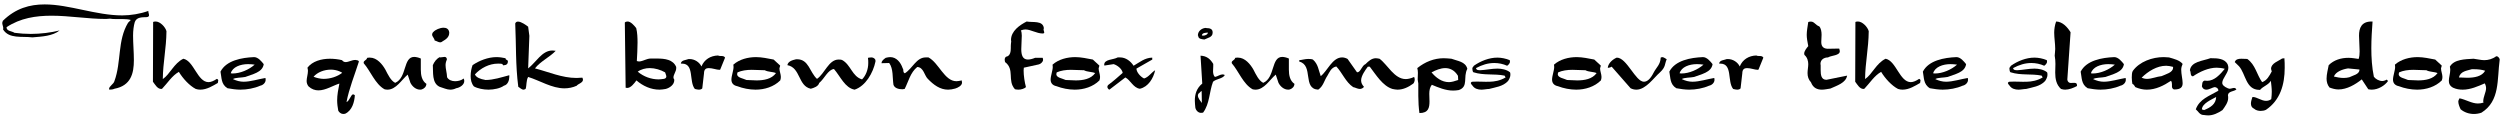 <?xml version="1.0" encoding="UTF-8"?>
<svg xmlns="http://www.w3.org/2000/svg" xmlns:xlink="http://www.w3.org/1999/xlink" width="960px" height="46px" viewBox="0 0 960 46" version="1.1">
<g id="surface1">
<path style=" stroke:none;fill-rule:nonzero;fill:rgb(0%,0%,0%);fill-opacity:1;" d="M 57.23 5.836 C 57.23 5.406 56.957 4.781 56.957 4.352 L 56.957 4.195 C 53.832 5.328 50.16 5.914 46.957 5.914 C 36.879 5.914 26.605 1.695 17.152 1.695 C 11.41 1.695 6.02 3.18 1.098 7.984 C 1.02 8.258 0.863 8.648 0.863 8.805 C 0.863 9.391 1.254 10.25 1.254 10.797 C 1.254 10.953 1.176 11.148 1.176 11.305 C 3.48 15.016 8.441 13.844 12.426 14.352 C 16.254 14.039 20.199 13.844 22.895 11.695 C 19.613 12.516 15.551 13.023 11.84 13.023 C 9.691 13.023 7.543 12.867 5.551 12.594 C 4.574 11.891 2.504 12.047 2.504 10.445 C 7.816 6.93 13.754 6.031 19.848 6.031 C 26.684 6.031 33.715 7.281 40.707 7.281 C 41.059 7.281 41.84 7.164 42.23 7.164 C 42.895 7.281 43.676 7.32 44.379 7.32 L 47.113 7.32 C 48.168 7.32 49.418 7.398 50.238 7.672 L 49.184 8.727 C 45.043 15.562 46.645 23.766 43.949 31.109 C 43.676 32.281 41.879 33.102 41.879 34.156 C 41.879 34.273 41.996 34.352 41.996 34.43 C 42.66 34.43 43.402 34.352 43.949 34.078 C 50.238 32.906 51.41 28.219 51.41 23.102 C 51.41 20.055 51.098 16.578 51.098 13.688 C 51.098 11.773 51.332 9.898 51.762 8.453 C 52.504 6.5 54.535 6.656 56.371 6.578 C 57.035 6.5 57.23 6.188 57.23 5.836 Z M 57.23 5.836 "/>
<path style=" stroke:none;fill-rule:nonzero;fill:rgb(0%,0%,0%);fill-opacity:1;" d="M 83.805 30.875 C 83.805 30.719 83.648 30.367 83.258 30.289 C 82.164 31.031 81.031 31.539 80.094 31.539 C 75.797 31.539 74.469 23.375 70.406 22.555 C 66.812 24.273 65.289 28.492 62.516 30.367 C 62.594 23.844 63.844 18.805 63.922 11.969 C 63.492 10.367 61.5 8.258 59.781 8.258 C 59.547 8.258 59 8.297 58.805 8.453 L 58.727 31.383 C 59.625 32.555 60.445 34.156 61.93 34.156 L 62.242 34.078 C 64.312 31.93 66.07 29.039 68.688 27.594 C 70.211 30.133 72.75 32.906 75.172 34.156 C 75.719 34.352 76.422 34.43 76.891 34.43 C 79.469 34.43 81.812 32.906 83.648 31.852 C 83.648 31.617 83.805 31.109 83.805 30.875 Z M 83.805 30.875 "/>
<path style=" stroke:none;fill-rule:nonzero;fill:rgb(0%,0%,0%);fill-opacity:1;" d="M 102.012 30.641 C 102.012 30.484 101.934 30.133 101.934 29.938 C 99.316 30.367 96.152 31.383 93.574 31.383 C 92.207 31.383 90.801 31.031 89.434 30.367 C 90.449 29.742 92.754 29.859 94.199 29.547 C 96.816 28.492 100.84 27.867 101.27 24.625 C 100.449 23.609 99.121 21.93 97.559 21.93 C 92.832 22.125 86.895 23.18 84.668 27.516 C 85.137 29.742 84.824 32.359 87.363 33.883 C 88.887 34.156 90.684 34.43 92.285 34.43 C 94.824 34.43 97.637 33.922 99.941 32.906 C 100.957 32.711 102.012 31.812 102.012 30.641 Z M 97.793 24.82 C 95.645 26.734 92.285 28.219 89.277 28.219 C 89.16 28.219 88.809 28.141 88.613 28.141 C 89.277 25.719 92.324 24.625 95.254 24.625 C 96.074 24.625 97.051 24.703 97.793 24.82 Z M 97.793 24.82 "/>
<path style=" stroke:none;fill-rule:nonzero;fill:rgb(0%,0%,0%);fill-opacity:1;" d="M 137.824 23.609 C 137.551 23.023 137.004 23.18 136.496 23.023 L 136.379 23.023 C 135.129 23.023 133.879 23.844 132.707 23.844 C 132.238 23.844 131.691 23.609 131.34 23.102 C 129.973 22.75 128.176 22.555 126.691 22.555 C 123.371 22.555 119.934 23.531 118.059 25.992 C 118.137 26.344 118.254 26.812 118.254 27.164 C 118.254 28.492 117.746 29.938 117.746 31.109 C 117.746 31.852 118.02 32.633 118.488 33.18 C 119.66 34.273 120.988 34.703 122.277 34.703 C 125.051 34.703 128.02 32.789 130.324 32.086 C 129.895 34.273 129.465 36.422 129.465 38.57 C 129.465 39.82 129.66 41.266 129.895 42.516 C 130.246 43.18 130.988 43.766 131.809 43.766 C 131.965 43.766 132.355 43.688 132.512 43.688 C 135.285 42.438 136.105 39.039 136.262 36.578 C 136.105 36.422 135.754 36.227 135.598 36.227 C 134.777 36.227 134.191 38.805 133.059 39.195 C 134.035 34 136.184 28.805 137.824 23.609 Z M 131.379 27.984 C 129.543 29.391 126.926 30.289 124.27 30.289 C 123.059 30.289 121.535 29.938 120.402 29.469 C 121.887 27.75 124.426 26.734 127.121 26.734 C 128.098 26.734 129.387 26.969 130.363 27.398 C 130.793 27.672 131.145 27.672 131.379 27.984 Z M 131.379 27.984 "/>
<path style=" stroke:none;fill-rule:nonzero;fill:rgb(0%,0%,0%);fill-opacity:1;" d="M 163.742 32.203 C 162.023 31.031 161.594 28.961 161.594 26.734 L 161.594 22.477 C 160.695 22.047 159.602 21.852 159.055 21.852 C 154.719 21.852 156.359 29.82 151.75 31.812 C 150.031 30.953 148.977 28.648 147.961 26.695 C 146.828 24.703 144.758 22.125 142.062 22.125 C 141.789 22.125 141.359 22.125 141.008 22.203 C 140.617 23.375 139.641 23.102 139.641 24.117 C 139.641 24.117 139.719 24.273 139.719 24.352 C 142.258 27.242 144.055 32.281 147.648 34.273 C 147.961 34.352 148.352 34.43 148.781 34.43 C 152.102 34.43 154.211 30.641 156.555 28.648 L 157.609 31.812 C 158.312 33.18 159.68 34.43 161.359 34.43 C 161.398 34.43 161.672 34.352 161.945 34.352 C 162.922 34 163.664 33.336 163.742 32.203 Z M 163.742 32.203 "/>
<path style=" stroke:none;fill-rule:nonzero;fill:rgb(0%,0%,0%);fill-opacity:1;" d="M 172.5 12.672 L 172.5 12.398 C 172.344 11.148 171.445 10.641 170.352 10.641 C 168.906 10.641 167.148 11.461 166.484 12.203 C 166.133 12.438 165.938 12.945 165.938 13.297 C 165.938 14.039 166.836 14.742 166.914 15.562 C 167.578 15.68 168.359 16.266 169.023 16.266 C 169.453 16.266 169.805 15.992 170 15.836 C 171.172 15.172 172.5 14.273 172.5 12.672 Z M 178.281 31.109 C 178.281 30.875 178.242 30.484 177.969 30.133 L 177.734 30.367 C 177.07 30.875 175.82 31.188 174.766 31.188 C 173.516 31.188 172.266 30.719 171.68 29.664 C 171.602 27.867 171.094 26.422 171.094 25.016 C 171.094 24.352 171.25 23.609 171.602 22.867 C 171.602 22.047 171.094 21.852 170.703 21.852 C 170.273 21.852 169.531 22.047 169.023 22.047 L 168.906 21.93 C 167.578 22.555 166.758 23.766 166.211 25.016 C 166.406 27.594 165.742 31.93 168.828 33.336 C 170.195 33.766 171.68 34.43 172.852 34.43 C 173.594 34.43 174.414 34.273 175.156 33.883 C 176.484 33.688 178.281 32.633 178.281 31.109 Z M 178.281 31.109 "/>
<path style=" stroke:none;fill-rule:nonzero;fill:rgb(0%,0%,0%);fill-opacity:1;" d="M 195.57 29.547 L 195.57 28.883 C 192.602 29.664 189.477 30.719 186.43 30.719 C 186.312 30.719 186.156 30.641 186.117 30.641 C 184.594 30.367 182.875 29.82 182.367 28.57 C 184.594 26.148 187.836 24.43 191.234 24.43 C 191.703 24.43 192.367 24.43 192.875 24.547 C 193.031 24.742 193.109 25.094 193.344 25.094 C 193.344 25.094 193.617 25.016 193.695 25.016 C 194.516 25.016 195.023 24.43 195.023 23.766 L 195.023 23.531 C 195.023 22.867 194.125 23.18 194.125 22.359 C 193.031 22.125 191.859 21.93 190.648 21.93 C 187.406 21.93 183.969 23.297 181.469 25.016 C 181.039 26.148 180.727 27.672 180.727 29.234 C 180.727 30.641 181.039 32.086 181.977 33.18 C 183.422 34 185.688 34.43 187.562 34.43 C 189.633 34.43 192.133 33.922 193.5 32.906 C 195.023 32.555 195.57 30.797 195.57 29.547 Z M 195.57 29.547 "/>
<path style=" stroke:none;fill-rule:nonzero;fill:rgb(0%,0%,0%);fill-opacity:1;" d="M 223.863 30.641 C 223.863 30.484 223.785 30.055 223.629 29.82 C 222.887 29.82 222.145 29.938 221.402 29.938 C 215.777 29.938 210.66 27.594 205.426 26.266 C 207.418 23.609 211.246 21.852 213.395 19.508 C 213.043 19.508 212.457 19.391 212.145 19.391 C 208.121 19.391 205.934 23.844 202.809 26.266 C 202.965 22.633 203.16 17.906 203.277 13.766 L 202.809 10.25 C 201.988 9.625 200.152 8.297 198.941 8.297 C 198.434 8.297 198.082 8.453 197.848 9 C 198.238 17.438 197.926 24.82 199.02 33.336 C 199.566 33.609 200.23 34.43 201.09 34.43 C 201.129 34.43 201.48 34.352 201.832 34.156 C 202.301 32.789 201.988 30.953 202.809 29.547 C 207.34 30.953 211.91 33.922 216.754 33.922 C 218.277 33.922 219.996 33.609 221.48 32.906 C 221.793 32.281 223.863 31.812 223.863 30.641 Z M 223.863 30.641 "/>
<path style=" stroke:none;fill-rule:nonzero;fill:rgb(0%,0%,0%);fill-opacity:1;" d="M 259.66 26.266 L 259.66 25.719 C 258.488 22.867 255.324 22.477 252.277 22.477 L 249.855 22.477 C 248.332 22.477 246.691 23.609 245.363 23.609 C 245.168 23.609 244.816 23.531 244.543 23.453 C 244.66 21.227 244.816 18.727 244.816 16.344 C 244.816 14.508 244.738 12.516 244.309 10.797 C 243.488 9.703 242.16 8.258 241.027 8.258 C 240.598 8.258 240.168 8.375 239.934 8.648 L 240.246 33.688 C 240.441 33.688 240.598 33.766 240.871 33.766 C 242.238 33.766 243.566 32.008 244.387 30.875 C 246.887 33.023 249.934 34.43 253.254 34.43 C 253.996 34.43 254.895 34.273 255.637 34.156 C 257.121 33.766 258.918 32.555 258.918 30.797 L 258.918 30.562 C 258.684 30.289 258.605 29.938 258.605 29.742 C 258.605 28.648 259.66 27.398 259.66 26.266 Z M 255.871 29.391 C 255.871 29.82 255.52 30.211 254.895 30.289 C 254.23 30.367 253.449 30.484 252.902 30.484 C 250.129 30.484 247.16 29.469 244.895 27.516 C 246.184 26.578 247.941 26.148 249.504 26.148 C 251.496 26.148 253.723 26.812 255.402 27.789 C 255.52 28.219 255.871 28.961 255.871 29.391 Z M 255.871 29.391 "/>
<path style=" stroke:none;fill-rule:nonzero;fill:rgb(0%,0%,0%);fill-opacity:1;" d="M 278.426 22.125 C 277.801 21.109 276.551 21.773 275.73 21.305 C 272.84 21.383 270.418 22.867 269.363 25.523 C 268.543 23.844 266.707 22.672 264.793 22.672 L 264.402 22.672 C 263.426 23.102 261.59 23.023 261.434 24.43 L 261.902 24.43 C 266.707 24.43 264.48 31.305 266.824 34.156 C 267.371 34.273 267.84 34.43 268.348 34.43 C 268.855 34.43 269.441 34.273 269.676 33.922 L 270.34 28.141 C 270.34 26.578 271.16 26.148 272.137 26.148 C 273.582 26.148 275.184 26.812 276.277 26.812 L 276.551 26.734 Z M 278.426 22.125 "/>
<path style=" stroke:none;fill-rule:nonzero;fill:rgb(0%,0%,0%);fill-opacity:1;" d="M 299.848 29.547 C 299.848 28.492 299.301 27.32 299.301 26.266 C 299.301 25.992 299.574 25.523 299.574 25.172 L 297.074 22.867 C 295.004 22.477 292.504 21.93 290.355 21.93 C 287.27 21.93 283.949 22.75 281.605 24.82 C 281.605 25.016 281.684 25.523 281.684 25.719 C 281.684 27.086 280.863 29.117 280.863 30.562 C 280.863 31.812 281.527 32.789 283.129 33.102 C 285.238 33.922 287.816 34.43 290.121 34.43 C 293.598 34.43 297.152 33.336 299.613 30.875 C 299.77 30.484 299.848 29.938 299.848 29.547 Z M 297.973 28.062 C 296.332 30.367 293.285 30.875 290.512 30.875 C 289.301 30.875 287.816 30.719 286.645 30.719 C 285.473 30.133 283.051 29.859 283.051 28.492 C 283.051 28.219 283.207 27.984 283.207 27.789 C 284.77 27.086 286.723 26.812 288.637 26.812 C 290.316 26.812 292.113 26.969 293.676 26.969 C 294.926 27.672 296.723 27.516 297.973 28.062 Z M 297.973 28.062 "/>
<path style=" stroke:none;fill-rule:nonzero;fill:rgb(0%,0%,0%);fill-opacity:1;" d="M 336.184 23.609 L 336.184 23.297 C 336.184 22.555 335.363 22.047 334.66 22.047 C 334.23 22.047 333.723 22.125 333.293 22.203 C 333.41 22.867 333.41 23.648 333.41 24.195 C 333.41 26.695 332.473 29.039 331.027 30.484 C 327.199 29.391 326.73 24.82 323.332 23.023 C 322.98 22.867 322.512 22.867 322.004 22.867 C 318.215 22.867 316.652 28.336 313.723 30.289 C 310.91 27.75 310.598 22.75 306.066 22.75 L 305.715 22.75 C 304.152 23.102 302.59 23.609 302.355 25.016 C 307.473 25.992 306.418 33.023 311.34 34.078 C 312.512 33.766 314.23 33.18 314.582 31.852 C 316.574 30.211 317.941 26.734 320.246 26.5 C 322.746 29.391 324.465 33.766 328.176 34.43 C 332.395 33.023 335.285 27.984 336.184 23.609 Z M 336.184 23.609 "/>
<path style=" stroke:none;fill-rule:nonzero;fill:rgb(0%,0%,0%);fill-opacity:1;" d="M 369.418 31.734 C 369.418 31.539 369.34 31.109 369.301 30.875 C 368.676 31.031 367.777 31.188 367.27 31.188 C 362.66 31.188 360.512 24.117 356.527 22.047 L 355.473 22.047 C 351.879 22.047 350.434 26.266 347.465 28.141 C 346.566 27.789 347.113 26.734 346.645 26.266 C 345.863 23.922 344.223 21.93 341.84 21.93 C 341.332 21.93 340.746 22.047 340.121 22.203 C 339.184 22.867 338.559 23.375 338.48 24.273 L 341.449 24.195 C 343.09 26.422 342.66 29.82 343.09 32.555 C 343.52 33.883 345.121 34.273 346.488 34.273 C 346.723 34.273 347.113 34.156 347.387 34.156 C 348.832 31.383 349.535 27.867 352.23 25.719 C 354.652 25.836 354.965 28.961 356.215 30.211 C 358.52 32.633 361.02 34.43 364.066 34.43 C 364.809 34.43 365.902 34.273 366.801 34 C 367.855 33.688 369.418 32.867 369.418 31.734 Z M 369.418 31.734 "/>
<path style=" stroke:none;fill-rule:nonzero;fill:rgb(0%,0%,0%);fill-opacity:1;" d="M 401 12.438 C 401 12.203 400.727 11.695 400.727 11.227 C 400.727 11.148 400.844 10.875 400.844 10.797 C 400.453 7.75 396.508 8.727 394.242 8.258 C 391.586 9.625 388.227 11.891 388.227 15.367 C 388.227 15.484 388.305 15.758 388.305 15.914 C 388.227 16.422 388.148 17.242 388.148 17.711 L 388.148 18.414 C 388.148 19.781 387.953 21.227 386.703 21.695 C 386.078 21.695 385.805 22.359 385.805 22.867 C 385.805 23.18 385.883 23.609 385.961 23.844 C 389.75 26.695 386.703 30.953 389.75 34.273 C 390.102 34.352 390.688 34.43 391.117 34.43 C 392.172 34.43 393.422 34 393.969 33.453 C 393.461 31.617 393.07 29.039 393.07 27.086 C 393.07 26.734 393.148 26.266 393.148 25.992 L 398.852 24.742 C 399.555 24.625 400.531 23.766 400.531 23.023 C 400.531 22.75 400.531 22.477 400.375 22.203 L 397.484 22.203 C 396.469 22.633 395.414 22.867 394.711 22.867 C 392.641 22.867 392.172 21.031 392.172 18.883 C 392.172 17.359 392.367 15.172 392.367 13.688 C 392.367 12.867 392.25 12.125 392.016 11.695 C 392.562 11.461 393.148 11.305 393.734 11.305 C 395.805 11.305 398.031 12.867 400.453 12.867 C 400.844 12.867 401 12.594 401 12.438 Z M 401 12.438 "/>
<path style=" stroke:none;fill-rule:nonzero;fill:rgb(0%,0%,0%);fill-opacity:1;" d="M 422.422 29.547 C 422.422 28.492 421.875 27.32 421.875 26.266 C 421.875 25.992 422.148 25.523 422.148 25.172 L 419.648 22.867 C 417.578 22.477 415.078 21.93 412.93 21.93 C 409.844 21.93 406.523 22.75 404.18 24.82 C 404.18 25.016 404.258 25.523 404.258 25.719 C 404.258 27.086 403.438 29.117 403.438 30.562 C 403.438 31.812 404.102 32.789 405.703 33.102 C 407.812 33.922 410.391 34.43 412.695 34.43 C 416.172 34.43 419.727 33.336 422.188 30.875 C 422.344 30.484 422.422 29.938 422.422 29.547 Z M 420.547 28.062 C 418.906 30.367 415.859 30.875 413.086 30.875 C 411.875 30.875 410.391 30.719 409.219 30.719 C 408.047 30.133 405.625 29.859 405.625 28.492 C 405.625 28.219 405.781 27.984 405.781 27.789 C 407.344 27.086 409.297 26.812 411.211 26.812 C 412.891 26.812 414.688 26.969 416.25 26.969 C 417.5 27.672 419.297 27.516 420.547 28.062 Z M 420.547 28.062 "/>
<path style=" stroke:none;fill-rule:nonzero;fill:rgb(0%,0%,0%);fill-opacity:1;" d="M 443.578 26.969 C 442.094 27.867 441.039 29.664 439.32 30.133 C 437.797 29.391 436.391 27.594 436.391 26.344 L 442.484 22.867 L 442.445 22.125 C 439.594 22.203 437.719 23.844 435.297 25.25 C 434.203 23.531 432.328 22.047 430.141 22.047 L 429.203 22.047 C 427.484 23.023 424.008 22.672 424.008 24.898 C 424.008 25.016 424.086 25.094 424.086 25.172 L 427.641 24.625 C 429.164 25.094 430.883 26.5 431.117 27.984 C 428.969 29.859 427.797 30.953 425.648 32.555 C 425.414 32.711 425.219 33.102 425.219 33.336 C 425.219 33.766 425.648 34.352 426 34.43 L 432.133 29.742 C 434.086 30.719 435.18 33.766 437.719 34.078 C 440.961 33.336 442.914 30.055 443.578 26.969 Z M 443.578 26.969 "/>
<path style=" stroke:none;fill-rule:nonzero;fill:rgb(0%,0%,0%);fill-opacity:1;" d="M 465.652 12.594 L 465.652 12.398 C 465.652 11.07 464.48 10.797 463.426 10.797 C 463.23 10.797 462.996 10.719 462.84 10.719 C 461.16 10.953 459.988 12.125 459.988 13.609 L 460.105 13.766 C 460.184 15.016 461.434 15.016 462.488 15.172 C 463.582 14.586 465.652 14.352 465.652 12.594 Z M 470.34 28.805 C 470.105 28.648 469.676 28.57 469.441 28.57 C 468.543 28.57 467.645 29.312 466.551 29.547 C 466.082 29.234 465.809 28.219 465.809 27.398 C 465.809 26.812 465.887 25.992 465.887 25.445 L 465.887 24.547 C 464.754 22.633 463.309 21.461 461.004 21.383 C 461.238 24.898 461.434 28.141 461.668 32.086 C 459.441 33.922 458.816 36.227 458.816 38.648 C 458.816 39.469 458.934 40.523 459.012 41.344 C 459.207 42.359 460.105 43.336 461.16 43.336 C 461.355 43.336 461.863 43.258 461.98 43.258 C 464.559 39.82 464.324 35.25 465.809 31.383 C 467.098 30.211 469.52 30.289 470.34 28.805 Z M 463.855 12.516 C 463.738 13.297 462.762 13.688 461.98 13.688 C 461.941 13.688 461.668 13.609 461.512 13.609 C 461.668 12.516 462.996 12.594 463.855 12.516 Z M 461.512 39.547 C 461.004 38.805 459.988 37.75 459.988 36.656 C 459.988 36.5 460.105 36.148 460.184 35.992 C 460.691 35.68 461.004 35.094 461.434 34.938 Z M 461.512 39.547 "/>
<path style=" stroke:none;fill-rule:nonzero;fill:rgb(0%,0%,0%);fill-opacity:1;" d="M 497.074 32.203 C 495.355 31.031 494.926 28.961 494.926 26.734 L 494.926 22.477 C 494.027 22.047 492.934 21.852 492.387 21.852 C 488.051 21.852 489.691 29.82 485.082 31.812 C 483.363 30.953 482.309 28.648 481.293 26.695 C 480.16 24.703 478.09 22.125 475.395 22.125 C 475.121 22.125 474.691 22.125 474.34 22.203 C 473.949 23.375 472.973 23.102 472.973 24.117 C 472.973 24.117 473.051 24.273 473.051 24.352 C 475.59 27.242 477.387 32.281 480.98 34.273 C 481.293 34.352 481.684 34.43 482.113 34.43 C 485.434 34.43 487.543 30.641 489.887 28.648 L 490.941 31.812 C 491.645 33.18 493.012 34.43 494.691 34.43 C 494.73 34.43 495.004 34.352 495.277 34.352 C 496.254 34 496.996 33.336 497.074 32.203 Z M 497.074 32.203 "/>
<path style=" stroke:none;fill-rule:nonzero;fill:rgb(0%,0%,0%);fill-opacity:1;" d="M 543.254 30.562 C 543.254 30.211 543.176 29.82 543.02 29.547 C 541.965 30.055 540.715 30.367 539.816 30.367 C 535.402 30.367 532.824 24.82 529.738 22.555 C 529.309 22.477 528.645 22.359 528.332 22.359 C 526.73 22.359 525.52 23.453 524.348 24.625 C 522.941 25.172 522.473 27.75 521.223 27.75 L 521.027 27.672 L 517.473 22.633 C 516.73 22.203 515.91 22.047 515.363 22.047 C 511.613 22.047 509.699 27.32 507.16 29.234 C 506.301 26.891 506.184 24.625 504.152 22.867 C 503.684 22.672 502.941 22.633 502.355 22.633 C 501.184 22.633 499.973 23.023 498.918 23.102 L 498.918 23.648 C 504.504 25.094 500.051 34.078 506.184 34.43 C 508.176 33.102 508.488 30.875 509.699 29.117 C 510.52 27.75 511.145 25.914 513.137 25.523 C 515.402 27.867 516.73 31.539 519.621 33.453 C 520.48 33.609 521.301 34.156 522.199 34.156 C 522.668 34.156 523.449 33.883 523.762 33.336 C 523.098 32.633 522.668 31.812 522.668 30.875 C 522.668 29.117 524.27 26.891 525.246 25.602 L 525.988 25.602 C 528.332 28.648 530.949 33.023 534.699 34.156 C 535.324 34.273 535.988 34.43 536.652 34.43 C 538.801 34.43 540.871 33.453 542.707 32.086 C 543.02 31.812 543.254 31.031 543.254 30.562 Z M 543.254 30.562 "/>
<path style=" stroke:none;fill-rule:nonzero;fill:rgb(0%,0%,0%);fill-opacity:1;" d="M 563.457 26.422 C 562.754 23.609 559.668 23.453 557.363 22.555 C 556.465 22.477 555.293 22.359 554.395 22.359 C 550.684 22.359 547.207 23.766 544.238 26.148 C 544.395 26.695 544.473 27.398 544.473 27.984 C 544.473 28.805 544.395 29.82 544.395 30.484 C 544.395 30.953 544.59 31.617 544.629 32.008 L 544.629 36.852 C 544.629 39 544.785 41.539 545.059 43.414 C 548.535 43.414 548.926 41.344 548.926 38.922 C 548.926 38.062 548.848 36.93 548.848 35.992 C 548.848 34.703 549.082 33.453 549.824 32.555 C 552.324 33.609 555.137 34.781 557.988 34.781 C 558.613 34.781 559.512 34.703 560.176 34.586 C 564.004 33.258 561.738 29.664 563.457 26.422 Z M 559.941 30.719 C 558.613 31.188 557.363 31.539 556.387 31.539 C 553.652 31.539 551.426 29.859 549.707 27.789 C 551.23 26.969 553.223 26.148 554.941 26.148 C 556.699 26.148 558.535 26.891 559.863 29.117 Z M 559.941 30.719 "/>
<path style=" stroke:none;fill-rule:nonzero;fill:rgb(0%,0%,0%);fill-opacity:1;" d="M 579.984 28.805 C 579.984 28.492 579.984 27.984 579.828 27.75 C 578.539 26.695 576.586 26.344 574.984 26.344 C 572.797 26.344 570.492 26.891 568.344 26.969 C 567.875 26.891 566.977 27.086 566.781 26.148 C 569.125 24.898 571.352 24.195 573.812 24.195 C 575.492 24.195 577.211 24.547 578.734 25.25 C 579.086 25.016 579.828 24.43 579.828 23.648 C 579.828 23.609 579.75 23.297 579.75 23.102 C 578.266 22.477 576.508 22.125 574.984 22.125 C 571.82 22.125 568.5 23.453 565.961 25.25 C 565.727 25.719 565.375 25.836 565.375 26.305 C 565.375 26.539 565.453 27.594 565.805 27.75 C 569.828 29.039 573.734 28.219 577.758 29.039 L 578.148 29.742 C 573.852 32.242 570.102 31.109 565.375 31.383 C 565.062 31.383 564.789 31.734 564.789 31.852 C 564.789 32.203 565.297 32.711 565.453 32.906 C 566.234 34.078 567.602 34.43 568.852 34.43 C 569.828 34.43 571 34.156 571.82 34.156 C 574.047 33.531 577.133 33.258 579.086 31.109 C 579.516 30.484 579.984 29.547 579.984 28.805 Z M 579.984 28.805 "/>
<path style=" stroke:none;fill-rule:nonzero;fill:rgb(0%,0%,0%);fill-opacity:1;" d="M 614.977 29.547 C 614.977 28.492 614.43 27.32 614.43 26.266 C 614.43 25.992 614.703 25.523 614.703 25.172 L 612.203 22.867 C 610.133 22.477 607.633 21.93 605.484 21.93 C 602.398 21.93 599.078 22.75 596.734 24.82 C 596.734 25.016 596.812 25.523 596.812 25.719 C 596.812 27.086 595.992 29.117 595.992 30.562 C 595.992 31.812 596.656 32.789 598.258 33.102 C 600.367 33.922 602.945 34.43 605.25 34.43 C 608.727 34.43 612.281 33.336 614.742 30.875 C 614.898 30.484 614.977 29.938 614.977 29.547 Z M 613.102 28.062 C 611.461 30.367 608.414 30.875 605.641 30.875 C 604.43 30.875 602.945 30.719 601.773 30.719 C 600.602 30.133 598.18 29.859 598.18 28.492 C 598.18 28.219 598.336 27.984 598.336 27.789 C 599.898 27.086 601.852 26.812 603.766 26.812 C 605.445 26.812 607.242 26.969 608.805 26.969 C 610.055 27.672 611.852 27.516 613.102 28.062 Z M 613.102 28.062 "/>
<path style=" stroke:none;fill-rule:nonzero;fill:rgb(0%,0%,0%);fill-opacity:1;" d="M 640.012 22.75 C 639.621 22.555 638.879 21.93 638.293 21.93 C 638.098 21.93 637.941 22.047 637.707 22.125 C 637.629 24.742 636.027 25.914 635.051 27.789 C 633.762 30.367 632.512 31.383 631.262 31.383 C 628.02 31.383 624.699 22.125 620.832 22.125 C 619.035 22.867 617.434 24.547 617.395 26.07 C 617.863 25.992 618.449 25.914 618.879 25.602 L 626.145 33.883 C 626.887 34.273 627.668 34.43 628.371 34.43 C 632.004 34.43 635.051 29.859 637.473 27.75 C 639.699 25.68 639.191 24.547 640.012 22.75 Z M 640.012 22.75 "/>
<path style=" stroke:none;fill-rule:nonzero;fill:rgb(0%,0%,0%);fill-opacity:1;" d="M 658.367 30.641 C 658.367 30.484 658.289 30.133 658.289 29.938 C 655.672 30.367 652.508 31.383 649.93 31.383 C 648.562 31.383 647.156 31.031 645.789 30.367 C 646.805 29.742 649.109 29.859 650.555 29.547 C 653.172 28.492 657.195 27.867 657.625 24.625 C 656.805 23.609 655.477 21.93 653.914 21.93 C 649.188 22.125 643.25 23.18 641.023 27.516 C 641.492 29.742 641.18 32.359 643.719 33.883 C 645.242 34.156 647.039 34.43 648.641 34.43 C 651.18 34.43 653.992 33.922 656.297 32.906 C 657.312 32.711 658.367 31.812 658.367 30.641 Z M 654.148 24.82 C 652 26.734 648.641 28.219 645.633 28.219 C 645.516 28.219 645.164 28.141 644.969 28.141 C 645.633 25.719 648.68 24.625 651.609 24.625 C 652.43 24.625 653.406 24.703 654.148 24.82 Z M 654.148 24.82 "/>
<path style=" stroke:none;fill-rule:nonzero;fill:rgb(0%,0%,0%);fill-opacity:1;" d="M 677.133 22.125 C 676.508 21.109 675.258 21.773 674.438 21.305 C 671.547 21.383 669.125 22.867 668.07 25.523 C 667.25 23.844 665.414 22.672 663.5 22.672 L 663.109 22.672 C 662.133 23.102 660.297 23.023 660.141 24.43 L 660.609 24.43 C 665.414 24.43 663.188 31.305 665.531 34.156 C 666.078 34.273 666.547 34.43 667.055 34.43 C 667.562 34.43 668.148 34.273 668.383 33.922 L 669.047 28.141 C 669.047 26.578 669.867 26.148 670.844 26.148 C 672.289 26.148 673.891 26.812 674.984 26.812 L 675.258 26.734 Z M 677.133 22.125 "/>
<path style=" stroke:none;fill-rule:nonzero;fill:rgb(0%,0%,0%);fill-opacity:1;" d="M 709.293 29.039 L 701.363 30.641 C 699.371 30.641 699.137 28.805 699.137 26.891 L 699.137 25.016 C 699.137 24.82 699.059 24.703 699.059 24.547 C 699.059 22.867 700.465 22.047 701.988 22.047 L 702.184 21.93 C 703.355 21.305 706.48 21.305 706.48 19.703 C 706.48 19.508 706.402 18.961 706.246 18.648 L 701.793 18.727 C 699.918 18.648 699.371 17.555 699.371 16.109 C 699.371 15.289 699.488 14.273 699.488 13.375 C 699.488 12.203 699.293 10.875 698.59 10.133 C 697.145 9.625 696.676 8.297 695.426 8.297 C 695.152 8.297 694.684 8.297 694.371 8.453 C 694.098 10.328 693.785 11.891 693.785 13.375 C 693.785 14.586 694.02 15.914 694.371 17.711 C 693.707 18.492 692.809 19.625 692.809 20.562 C 692.809 20.68 692.848 20.953 692.926 21.109 C 694.02 22.047 694.371 23.453 694.371 24.625 C 694.371 25.68 694.098 26.969 694.098 28.062 C 694.098 29.391 694.449 30.562 695.426 31.617 C 696.246 33.766 697.77 34.43 699.645 34.43 C 700.621 34.43 701.793 34.156 702.887 34 C 705.348 32.867 708.824 31.852 709.293 29.039 Z M 709.293 29.039 "/>
<path style=" stroke:none;fill-rule:nonzero;fill:rgb(0%,0%,0%);fill-opacity:1;" d="M 737.477 30.875 C 737.477 30.719 737.32 30.367 736.93 30.289 C 735.836 31.031 734.703 31.539 733.766 31.539 C 729.469 31.539 728.141 23.375 724.078 22.555 C 720.484 24.273 718.961 28.492 716.188 30.367 C 716.266 23.844 717.516 18.805 717.594 11.969 C 717.164 10.367 715.172 8.258 713.453 8.258 C 713.219 8.258 712.672 8.297 712.477 8.453 L 712.398 31.383 C 713.297 32.555 714.117 34.156 715.602 34.156 L 715.914 34.078 C 717.984 31.93 719.742 29.039 722.359 27.594 C 723.883 30.133 726.422 32.906 728.844 34.156 C 729.391 34.352 730.094 34.43 730.562 34.43 C 733.141 34.43 735.484 32.906 737.32 31.852 C 737.32 31.617 737.477 31.109 737.477 30.875 Z M 737.477 30.875 "/>
<path style=" stroke:none;fill-rule:nonzero;fill:rgb(0%,0%,0%);fill-opacity:1;" d="M 755.723 30.641 C 755.723 30.484 755.645 30.133 755.645 29.938 C 753.027 30.367 749.863 31.383 747.285 31.383 C 745.918 31.383 744.512 31.031 743.145 30.367 C 744.16 29.742 746.465 29.859 747.91 29.547 C 750.527 28.492 754.551 27.867 754.98 24.625 C 754.16 23.609 752.832 21.93 751.27 21.93 C 746.543 22.125 740.605 23.18 738.379 27.516 C 738.848 29.742 738.535 32.359 741.074 33.883 C 742.598 34.156 744.395 34.43 745.996 34.43 C 748.535 34.43 751.348 33.922 753.652 32.906 C 754.668 32.711 755.723 31.812 755.723 30.641 Z M 751.504 24.82 C 749.355 26.734 745.996 28.219 742.988 28.219 C 742.871 28.219 742.52 28.141 742.324 28.141 C 742.988 25.719 746.035 24.625 748.965 24.625 C 749.785 24.625 750.762 24.703 751.504 24.82 Z M 751.504 24.82 "/>
<path style=" stroke:none;fill-rule:nonzero;fill:rgb(0%,0%,0%);fill-opacity:1;" d="M 786.223 28.805 C 786.223 28.492 786.223 27.984 786.066 27.75 C 784.777 26.695 782.824 26.344 781.223 26.344 C 779.035 26.344 776.73 26.891 774.582 26.969 C 774.113 26.891 773.215 27.086 773.02 26.148 C 775.363 24.898 777.59 24.195 780.051 24.195 C 781.73 24.195 783.449 24.547 784.973 25.25 C 785.324 25.016 786.066 24.43 786.066 23.648 C 786.066 23.609 785.988 23.297 785.988 23.102 C 784.504 22.477 782.746 22.125 781.223 22.125 C 778.059 22.125 774.738 23.453 772.199 25.25 C 771.965 25.719 771.613 25.836 771.613 26.305 C 771.613 26.539 771.691 27.594 772.043 27.75 C 776.066 29.039 779.973 28.219 783.996 29.039 L 784.387 29.742 C 780.09 32.242 776.34 31.109 771.613 31.383 C 771.301 31.383 771.027 31.734 771.027 31.852 C 771.027 32.203 771.535 32.711 771.691 32.906 C 772.473 34.078 773.84 34.43 775.09 34.43 C 776.066 34.43 777.238 34.156 778.059 34.156 C 780.285 33.531 783.371 33.258 785.324 31.109 C 785.754 30.484 786.223 29.547 786.223 28.805 Z M 786.223 28.805 "/>
<path style=" stroke:none;fill-rule:nonzero;fill:rgb(0%,0%,0%);fill-opacity:1;" d="M 797.562 33.023 L 797.562 32.711 C 797.562 31.93 797.094 31.812 796.469 31.812 C 796.078 31.812 795.492 31.852 795.102 31.852 C 794.516 31.852 793.93 31.383 793.852 30.562 L 795.102 12.398 C 793.93 10.445 791.977 8.297 789.555 8.258 C 789.047 9.625 788.812 11.227 788.812 12.516 C 788.812 14.586 789.203 16.734 789.203 18.805 C 789.203 19.625 789.047 20.562 789.008 21.383 C 789.203 22.359 789.281 23.609 789.281 24.547 C 789.281 25.68 789.203 26.891 789.203 27.867 C 789.203 30.289 789.633 32.555 791.43 34.156 C 791.977 34.352 792.602 34.43 793.031 34.43 C 794.516 34.43 796.234 33.766 797.562 33.023 Z M 797.562 33.023 "/>
<path style=" stroke:none;fill-rule:nonzero;fill:rgb(0%,0%,0%);fill-opacity:1;" d="M 816.32 30.641 C 816.32 30.484 816.242 30.133 816.242 29.938 C 813.625 30.367 810.461 31.383 807.883 31.383 C 806.516 31.383 805.109 31.031 803.742 30.367 C 804.758 29.742 807.062 29.859 808.508 29.547 C 811.125 28.492 815.148 27.867 815.578 24.625 C 814.758 23.609 813.43 21.93 811.867 21.93 C 807.141 22.125 801.203 23.18 798.977 27.516 C 799.445 29.742 799.133 32.359 801.672 33.883 C 803.195 34.156 804.992 34.43 806.594 34.43 C 809.133 34.43 811.945 33.922 814.25 32.906 C 815.266 32.711 816.32 31.812 816.32 30.641 Z M 812.102 24.82 C 809.953 26.734 806.594 28.219 803.586 28.219 C 803.469 28.219 803.117 28.141 802.922 28.141 C 803.586 25.719 806.633 24.625 809.562 24.625 C 810.383 24.625 811.359 24.703 812.102 24.82 Z M 812.102 24.82 "/>
<path style=" stroke:none;fill-rule:nonzero;fill:rgb(0%,0%,0%);fill-opacity:1;" d="M 838.133 31.93 C 838.133 30.484 837.586 28.492 837.586 26.734 C 837.586 25.992 837.859 25.094 838.133 24.547 C 836.961 23.102 834.891 22.633 832.898 22.047 C 832.273 22.047 831.57 21.93 830.828 21.93 C 826.531 21.93 821.57 23.648 818.992 27.242 C 818.641 27.789 818.602 28.961 818.602 29.742 C 818.602 30.641 818.719 31.617 818.836 32.203 C 819.5 32.438 819.656 33.102 819.969 33.453 C 821.414 34.078 822.859 34.43 824.383 34.43 C 827.781 34.43 830.906 32.867 833.641 31.031 C 833.953 31.305 834.031 31.93 834.031 32.359 L 834.031 33.18 C 834.031 33.609 834.188 34 834.617 34.273 C 834.773 34.273 834.969 34.352 835.008 34.352 C 837.508 34.352 838.133 33.336 838.133 31.93 Z M 834.461 25.992 C 834.461 27.867 831.648 28.492 830.047 29.234 C 828.25 29.391 826.258 30.289 824.461 30.289 C 823.719 30.289 823.055 30.133 822.391 29.82 C 824.852 27.398 828.25 25.25 831.805 25.25 C 832.547 25.25 833.641 25.445 834.461 25.68 Z M 834.461 25.992 "/>
<path style=" stroke:none;fill-rule:nonzero;fill:rgb(0%,0%,0%);fill-opacity:1;" d="M 858.773 34.352 C 858.578 33.922 858.188 33.766 857.875 33.766 C 857.367 33.766 856.703 34.078 856.117 34.078 C 855.961 34.078 855.688 33.922 855.531 33.922 C 853.969 33.258 853.344 32.555 853.344 31.812 C 853.344 30.133 855.688 27.984 855.688 26.07 C 855.688 25.68 855.609 25.094 855.414 24.703 C 854.32 22.477 851.469 22.359 849.281 22.359 L 848.773 22.359 C 845.727 23.453 841.43 23.609 840.922 26.969 C 841.43 27.75 840.922 29.234 842.094 29.312 C 844.711 27.516 848.109 25.992 851.195 25.992 C 852.094 25.992 853.422 26.148 854.32 26.422 C 852.562 28.57 850.336 31.031 847.602 31.031 C 847.367 31.031 846.781 30.953 846.547 30.953 C 845.453 31.305 845.727 32.359 845.531 33.18 C 845.883 34.156 846.547 34.43 847.25 34.43 C 848.344 34.43 849.672 33.531 850.414 33.453 C 851 33.453 851.82 33.922 851.82 34.586 L 851.82 34.859 C 848.422 36.852 844.633 37.984 843.188 41.969 C 844.086 42.711 844.711 44.156 846.156 44.156 L 846.273 44.156 C 846.781 44.234 847.445 44.312 847.953 44.312 C 849.867 44.312 851.742 43.414 853.422 42.281 C 854.32 41.07 855.609 39.312 855.609 37.75 L 855.609 37.125 C 855.609 37.047 855.531 36.773 855.531 36.656 C 855.531 34.977 857.875 35.172 858.773 34.352 Z M 851 37.242 C 850.922 39.977 848.852 41.266 846.352 42.281 C 846.234 42.281 845.883 42.047 845.727 42.047 L 845.648 42.125 L 845.531 42.047 C 845.531 39.742 849.281 38.219 851 37.242 Z M 851 37.242 "/>
<path style=" stroke:none;fill-rule:nonzero;fill:rgb(0%,0%,0%);fill-opacity:1;" d="M 877.324 26.07 C 877.324 24.82 877.324 23.531 877.207 22.359 L 876.309 22.477 C 874.98 23.453 872.09 24.273 872.09 26.422 C 872.09 26.695 872.285 27.086 872.363 27.398 C 871.465 29.117 870.449 30.953 868.652 31.539 C 866.582 28.648 866.074 24.82 862.949 22.633 C 862.285 22.633 861.387 22.555 860.684 22.555 C 859.551 22.555 858.496 22.75 858.145 23.844 L 859.785 25.445 C 862.363 28.336 862.363 34.508 867.598 34.508 L 867.871 34.508 C 869.043 33.102 870.957 32.711 872.012 31.031 C 872.168 32.438 872.363 33.883 872.363 35.25 C 872.363 36.07 872.285 37.047 872.168 38.062 C 871.543 38.57 870.801 38.727 870.137 38.727 C 868.418 38.727 866.582 37.242 865.098 37.242 L 864.902 37.32 C 864.668 38.062 864.355 39 864.355 39.742 C 864.355 40.641 864.668 41.344 865.605 41.773 C 866.23 42.359 867.246 42.594 868.145 42.594 C 868.77 42.594 869.629 42.438 870.137 42.164 C 875.605 38.492 877.324 32.438 877.324 26.07 Z M 877.324 26.07 "/>
<path style=" stroke:none;fill-rule:nonzero;fill:rgb(0%,0%,0%);fill-opacity:1;" d="M 916.996 31.109 L 916.527 30.562 C 916.02 30.875 915.277 31.109 914.809 31.109 C 913.559 31.109 912.23 30.367 911.566 29.469 C 910.824 25.914 910.59 22.047 910.59 18.492 C 910.59 15.016 910.824 11.461 911.059 8.258 L 910.668 8.258 C 906.84 8.258 905.863 10.719 905.863 13.688 C 905.863 15.484 906.098 17.906 906.098 19.703 C 906.098 20.797 906.02 21.773 905.707 22.633 C 904.652 22.477 903.129 22.203 901.801 22.203 C 898.988 22.203 896.215 23.023 894.223 25.016 C 893.949 26.5 893.402 28.492 893.402 30.211 C 893.402 31.383 893.715 32.633 894.535 33.609 C 895.59 34 896.762 34.352 897.934 34.352 C 901.254 34.352 904.457 32.438 906.918 30.484 L 909.418 34.273 C 909.809 34.352 910.316 34.43 910.746 34.43 C 913.207 34.43 915.785 32.867 916.996 31.109 Z M 906.02 26.812 C 906.02 28.57 903.48 28.961 902.152 29.664 C 901.566 29.82 900.707 29.938 900.004 29.938 C 898.676 29.938 897.27 29.664 896.215 29.391 C 896.918 27.516 899.574 26.578 901.645 26.266 L 906.02 26.695 Z M 906.02 26.812 "/>
<path style=" stroke:none;fill-rule:nonzero;fill:rgb(0%,0%,0%);fill-opacity:1;" d="M 937.895 29.547 C 937.895 28.492 937.348 27.32 937.348 26.266 C 937.348 25.992 937.621 25.523 937.621 25.172 L 935.121 22.867 C 933.051 22.477 930.551 21.93 928.402 21.93 C 925.316 21.93 921.996 22.75 919.652 24.82 C 919.652 25.016 919.73 25.523 919.73 25.719 C 919.73 27.086 918.91 29.117 918.91 30.562 C 918.91 31.812 919.574 32.789 921.176 33.102 C 923.285 33.922 925.863 34.43 928.168 34.43 C 931.645 34.43 935.199 33.336 937.66 30.875 C 937.816 30.484 937.895 29.938 937.895 29.547 Z M 936.02 28.062 C 934.379 30.367 931.332 30.875 928.559 30.875 C 927.348 30.875 925.863 30.719 924.691 30.719 C 923.52 30.133 921.098 29.859 921.098 28.492 C 921.098 28.219 921.254 27.984 921.254 27.789 C 922.816 27.086 924.77 26.812 926.684 26.812 C 928.363 26.812 930.16 26.969 931.723 26.969 C 932.973 27.672 934.77 27.516 936.02 28.062 Z M 936.02 28.062 "/>
<path style=" stroke:none;fill-rule:nonzero;fill:rgb(0%,0%,0%);fill-opacity:1;" d="M 959.887 22.867 C 959.887 22.477 959.34 21.617 958.715 21.617 L 958.52 21.617 C 957.113 22.672 955.473 23.102 953.949 23.102 C 952.66 23.102 951.059 22.672 949.848 22.555 C 946.605 22.75 942.348 22.75 940.746 25.602 C 940.824 25.914 940.902 26.5 940.902 26.812 C 940.902 28.141 940.355 29.82 940.355 31.031 C 940.355 32.086 940.746 33.023 941.996 33.688 C 943.246 34.273 944.535 34.43 945.707 34.43 C 948.676 34.43 951.645 33.102 954.145 32.008 C 954.496 32.633 954.652 33.258 954.652 33.883 C 954.652 35.406 953.559 37.125 953.559 39 C 953.559 39.039 953.676 39.312 953.676 39.391 C 952.973 39.625 952.23 39.742 951.488 39.742 C 949.184 39.742 946.84 38.219 944.457 37.75 C 944.223 38.141 943.988 38.648 943.988 39.039 C 943.988 39.977 944.535 41.266 944.887 41.969 C 946.293 43.141 948.09 43.766 950.004 43.766 C 950.824 43.766 951.996 43.609 952.895 43.258 C 960.082 38.727 958.832 30.562 959.887 22.867 Z M 954.301 27.164 C 953.051 29.391 950.082 29.859 947.387 29.859 C 946.371 29.859 945.238 29.742 944.223 29.742 C 944.809 27.32 947.27 27.164 949.184 26.578 L 950.004 26.578 C 951.41 26.578 953.051 26.734 954.301 27.164 Z M 954.301 27.164 "/>
</g>
</svg>

